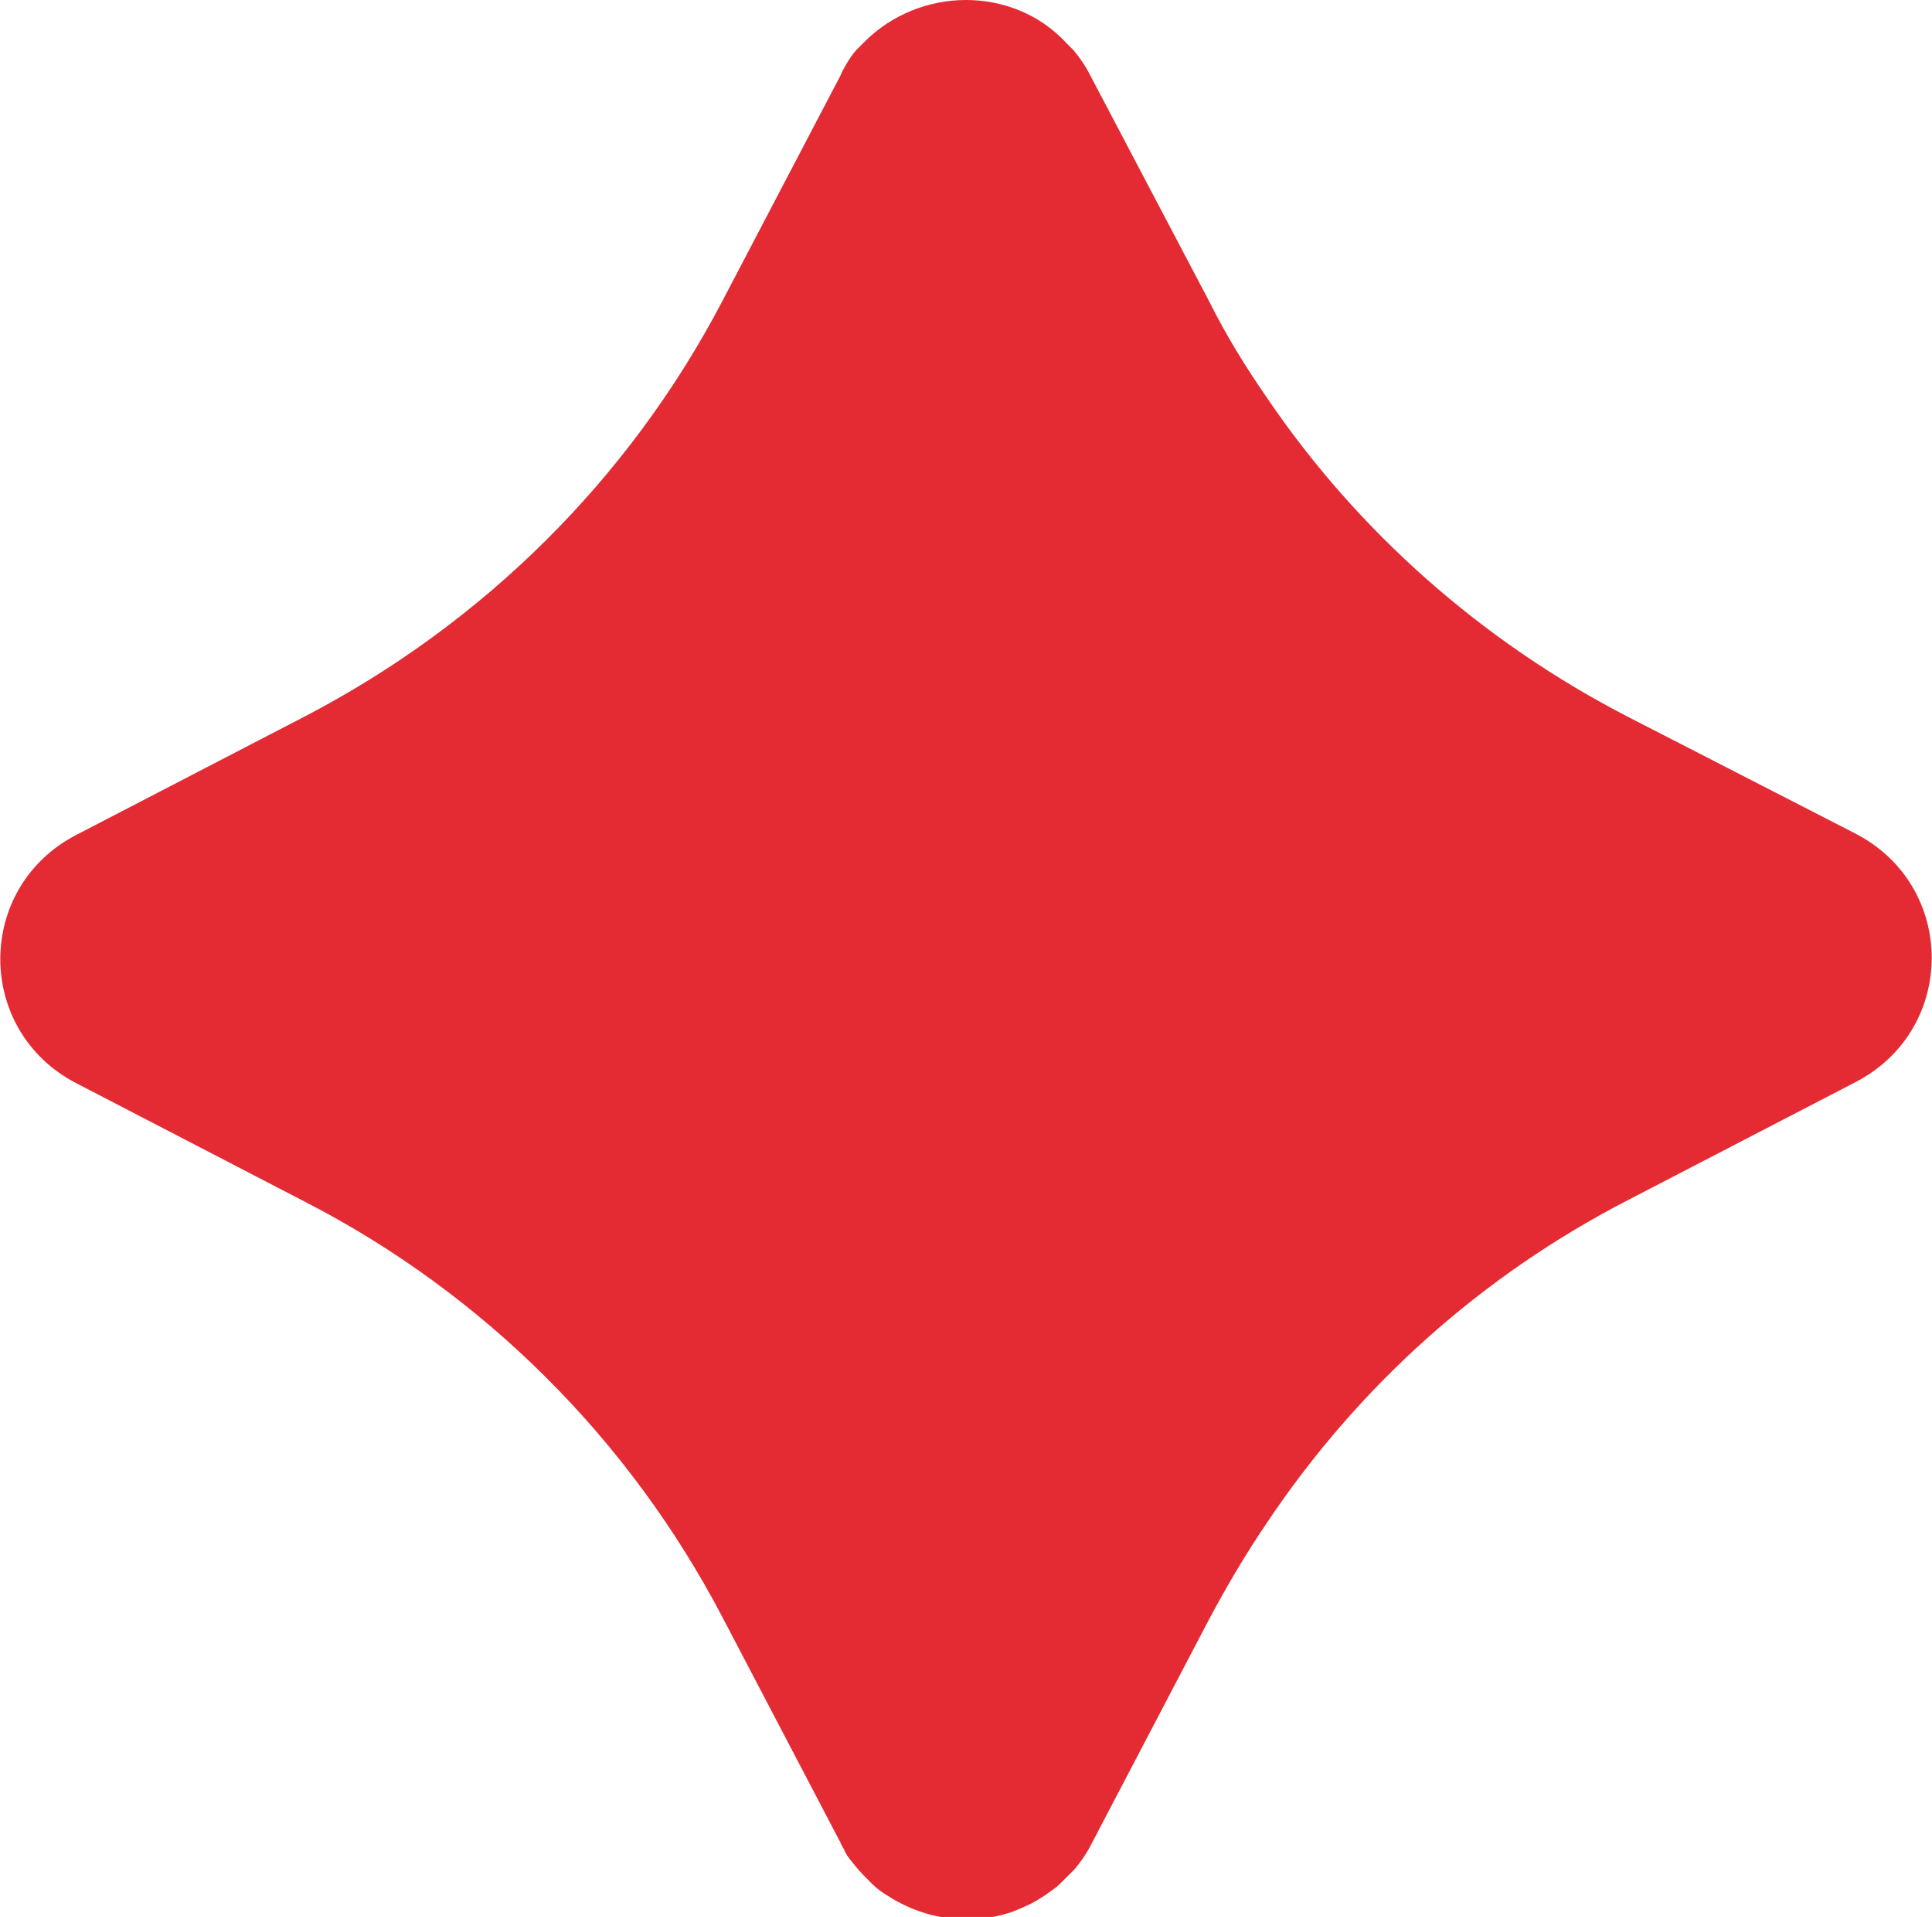 <?xml version="1.0" encoding="UTF-8"?> <!-- Generator: Adobe Illustrator 23.1.1, SVG Export Plug-In . SVG Version: 6.00 Build 0) --> <svg xmlns="http://www.w3.org/2000/svg" xmlns:xlink="http://www.w3.org/1999/xlink" id="Layer_1" x="0px" y="0px" viewBox="0 0 161.8 160.5" style="enable-background:new 0 0 161.8 160.5;" xml:space="preserve"> <style type="text/css"> .st0{fill:#E42A32;} </style> <path class="st0" d="M136.3,100.5l19.1-9.9c8.5-4.4,8.5-16.4,0-20.8L136.3,60c-12.2-6.3-22.6-15.5-30.2-26.7c-1.8-2.6-3.4-5.2-4.8-8 L91.3,6.3c-0.4-0.8-0.9-1.5-1.4-2.1c-0.2-0.2-0.4-0.4-0.6-0.6C87.1,1.2,84,0,80.9,0s-6.2,1.2-8.5,3.5c-0.2,0.2-0.4,0.4-0.6,0.6 c-0.4,0.4-0.7,0.9-1,1.4c-0.1,0.2-0.3,0.5-0.4,0.8l-9.9,18.9c-7.8,14.9-20,27-35,34.8L6.4,69.9c-8.5,4.4-8.5,16.4,0,20.8l19.1,9.9 c15,7.7,27.2,19.9,35,34.8l9.9,18.9c0.1,0.3,0.3,0.5,0.4,0.8c0.2,0.4,0.5,0.7,0.8,1.1c0.4,0.5,0.9,1,1.4,1.5c0.4,0.4,0.8,0.7,1.3,1 c2,1.3,4.3,2,6.6,2c1.3,0,2.6-0.2,3.8-0.6c0.5-0.2,1-0.4,1.4-0.6c0.5-0.2,0.9-0.5,1.4-0.8c0.4-0.3,0.9-0.6,1.3-1 c0.2-0.2,0.4-0.4,0.6-0.6c0.2-0.2,0.4-0.4,0.6-0.6c0.5-0.6,1-1.3,1.4-2.1l9.9-18.9c1.5-2.8,3.1-5.5,4.8-8 C113.8,116,124.1,106.8,136.3,100.5z"></path> </svg> 